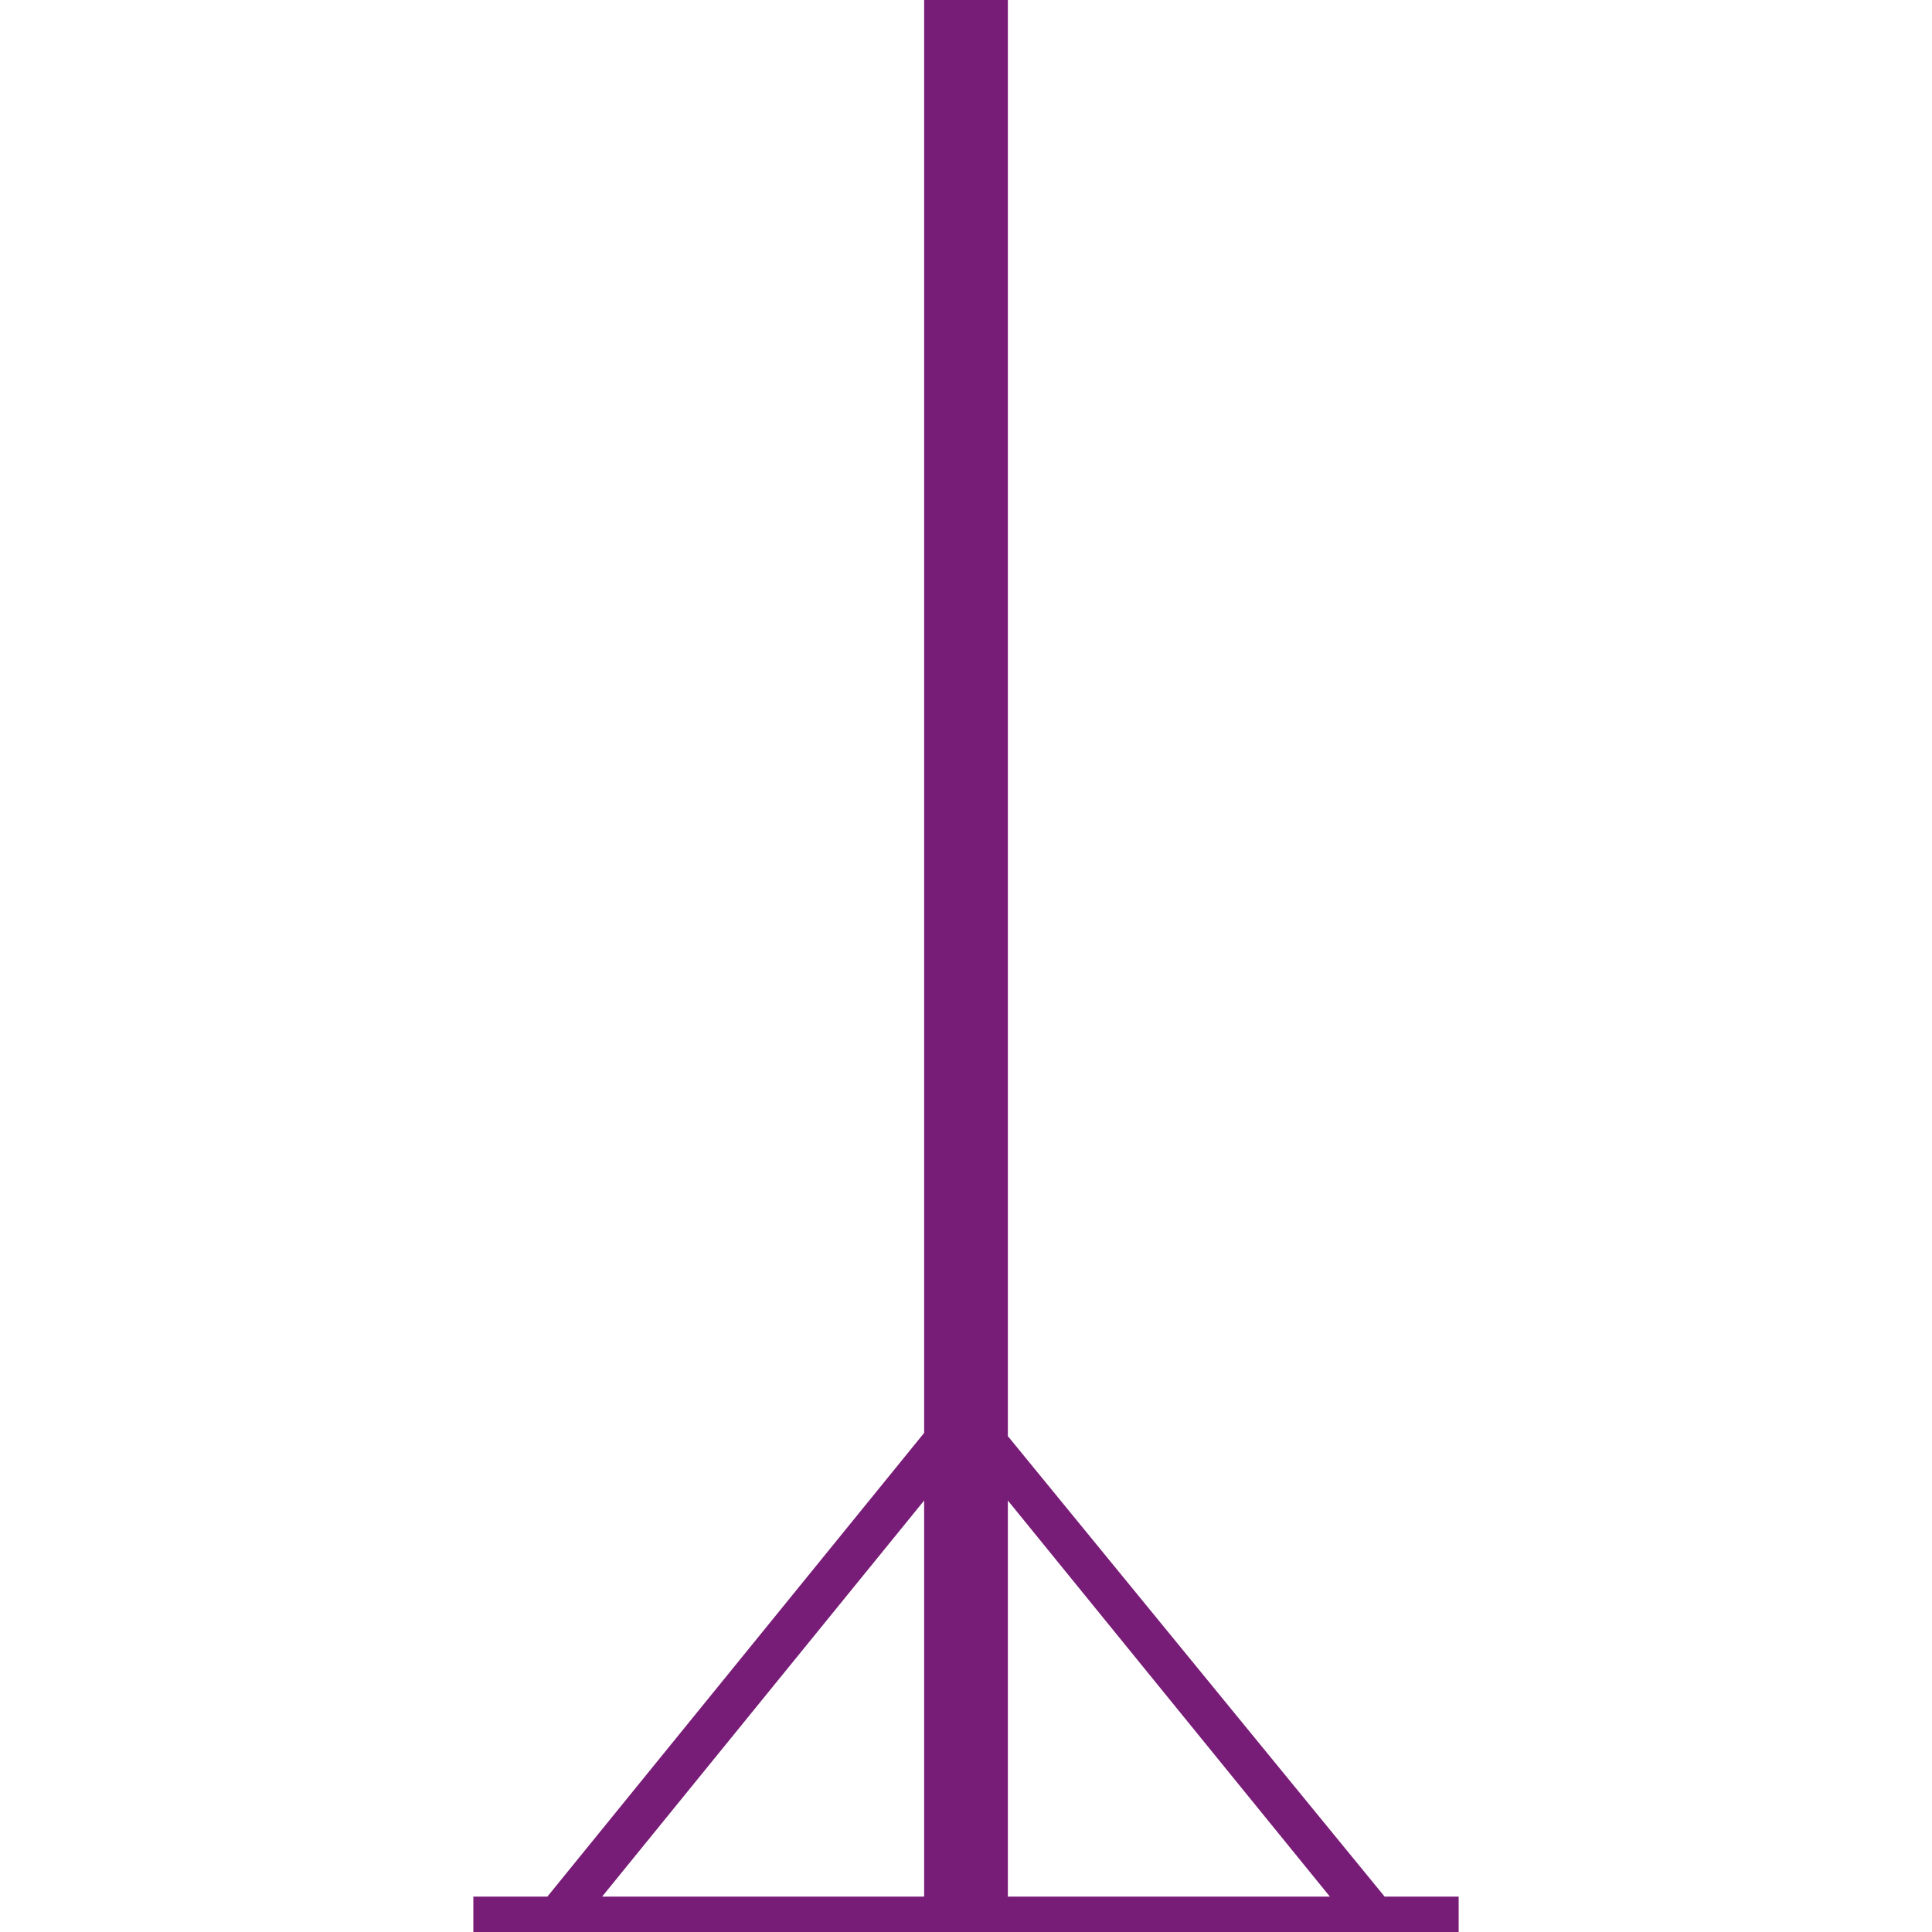 <svg height="60" viewBox="0 0 60 60" width="60" xmlns="http://www.w3.org/2000/svg"><path d="m43 58.9-11.7-14.3v-44.6h-.9-.8-.9v44.5l-11.7 14.4h-2.3v1.1h30.6v-1.1zm-14.3 0h-10l10-12.3zm2.6 0v-12.3l10 12.3z" fill="#781d77"/></svg>